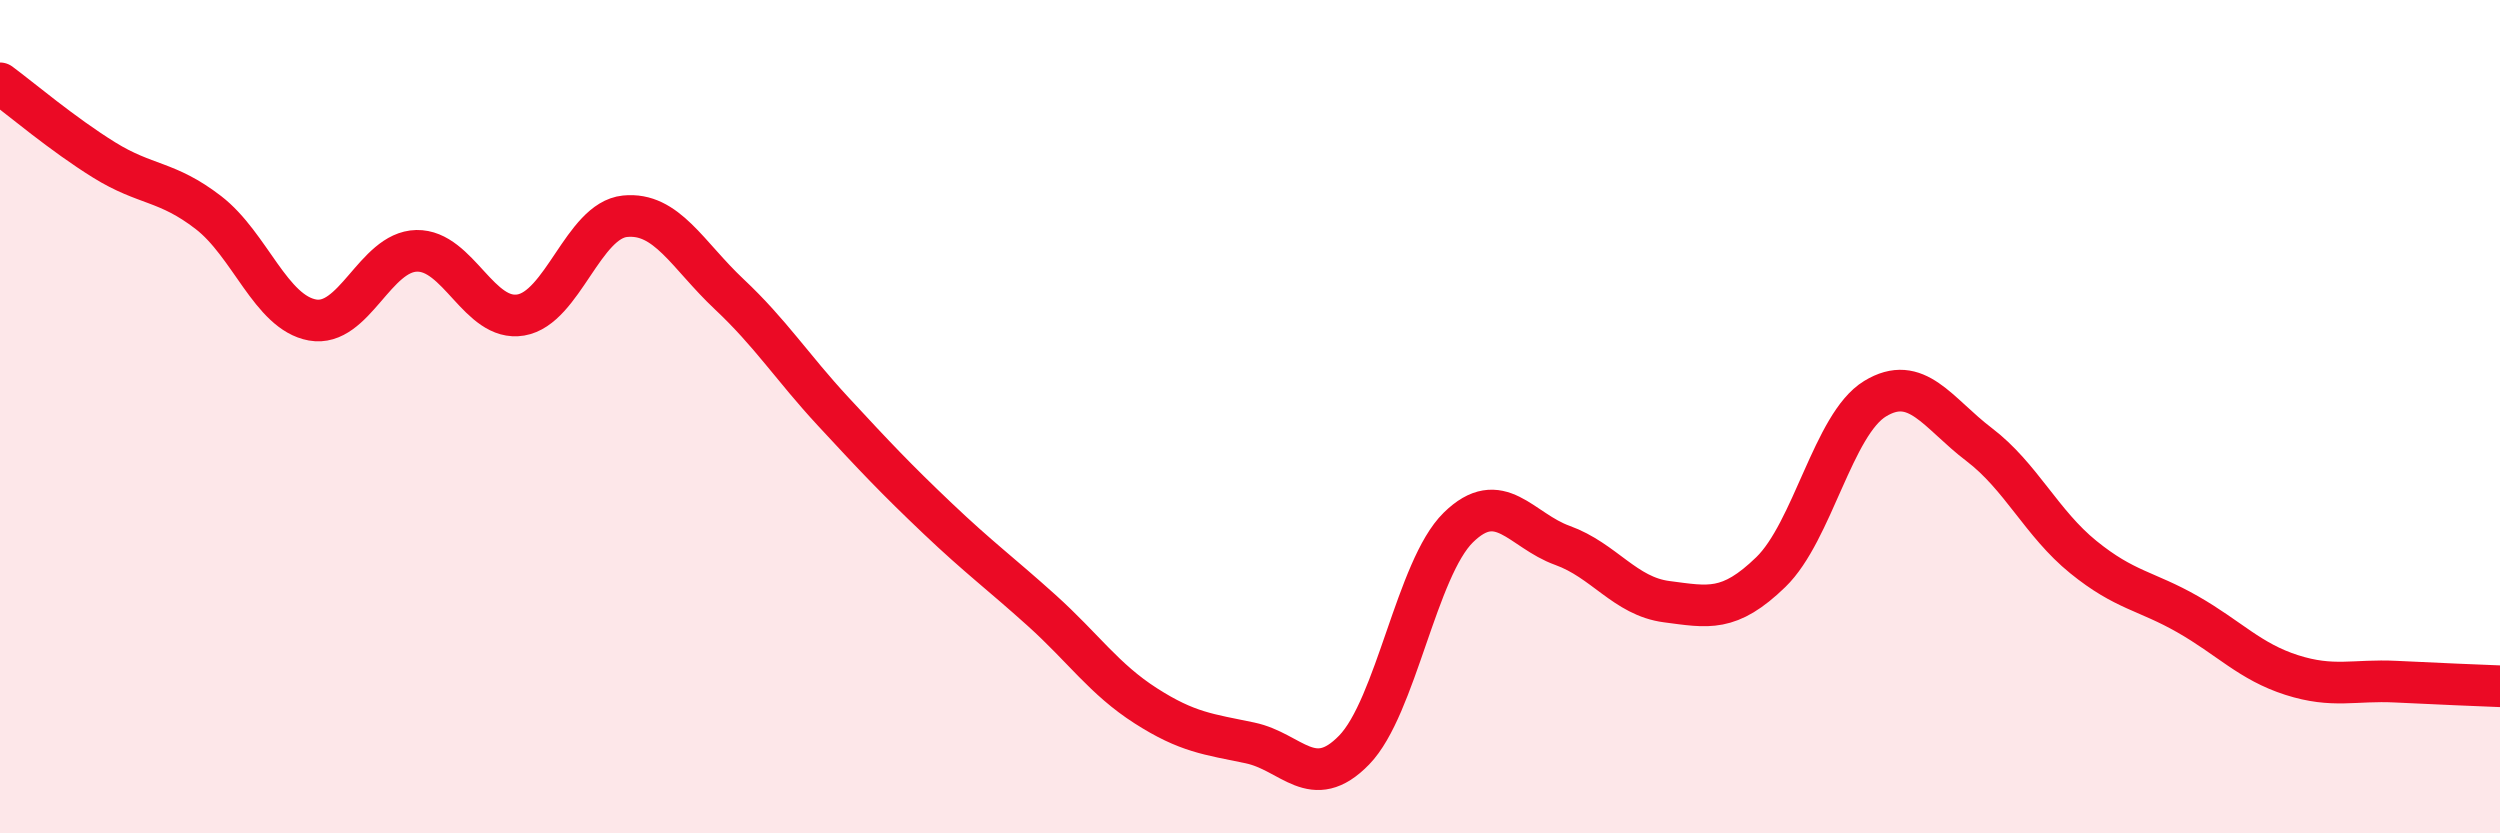 
    <svg width="60" height="20" viewBox="0 0 60 20" xmlns="http://www.w3.org/2000/svg">
      <path
        d="M 0,2 C 0.5,2.37 1.5,3.22 2.5,3.84 C 3.5,4.46 4,4.33 5,5.1 C 6,5.87 6.5,7.5 7.5,7.68 C 8.5,7.86 9,6.04 10,6.02 C 11,6 11.5,7.73 12.5,7.56 C 13.5,7.39 14,5.29 15,5.19 C 16,5.09 16.5,6.12 17.5,7.06 C 18.5,8 19,8.8 20,9.88 C 21,10.96 21.5,11.49 22.5,12.44 C 23.5,13.39 24,13.75 25,14.65 C 26,15.55 26.5,16.3 27.5,16.94 C 28.5,17.58 29,17.62 30,17.83 C 31,18.04 31.5,19.03 32.5,18 C 33.5,16.97 34,13.64 35,12.66 C 36,11.68 36.5,12.73 37.5,13.09 C 38.5,13.45 39,14.31 40,14.44 C 41,14.57 41.5,14.7 42.5,13.73 C 43.5,12.76 44,10.18 45,9.57 C 46,8.96 46.5,9.91 47.5,10.67 C 48.5,11.43 49,12.56 50,13.37 C 51,14.18 51.5,14.17 52.5,14.74 C 53.5,15.31 54,15.88 55,16.2 C 56,16.52 56.5,16.31 57.5,16.36 C 58.5,16.41 59.5,16.45 60,16.47L60 20L0 20Z"
        fill="#EB0A25"
        opacity="0.1"
        stroke-linecap="round"
        stroke-linejoin="round"
      />
      <path
        d="M 0,2 C 0.5,2.37 1.5,3.22 2.5,3.84 C 3.5,4.46 4,4.33 5,5.1 C 6,5.87 6.5,7.5 7.5,7.68 C 8.5,7.86 9,6.04 10,6.02 C 11,6 11.5,7.73 12.5,7.56 C 13.5,7.39 14,5.29 15,5.19 C 16,5.09 16.5,6.12 17.5,7.06 C 18.5,8 19,8.8 20,9.88 C 21,10.96 21.5,11.49 22.5,12.44 C 23.5,13.39 24,13.75 25,14.65 C 26,15.55 26.5,16.3 27.5,16.94 C 28.5,17.58 29,17.62 30,17.83 C 31,18.04 31.5,19.03 32.5,18 C 33.5,16.97 34,13.64 35,12.66 C 36,11.68 36.5,12.73 37.5,13.09 C 38.5,13.45 39,14.31 40,14.44 C 41,14.57 41.5,14.7 42.5,13.73 C 43.5,12.76 44,10.18 45,9.57 C 46,8.96 46.5,9.91 47.5,10.67 C 48.5,11.43 49,12.56 50,13.37 C 51,14.18 51.5,14.17 52.5,14.74 C 53.5,15.31 54,15.88 55,16.2 C 56,16.52 56.5,16.31 57.5,16.36 C 58.5,16.41 59.5,16.45 60,16.47"
        stroke="#EB0A25"
        stroke-width="1"
        fill="none"
        stroke-linecap="round"
        stroke-linejoin="round"
      />
    </svg>
  